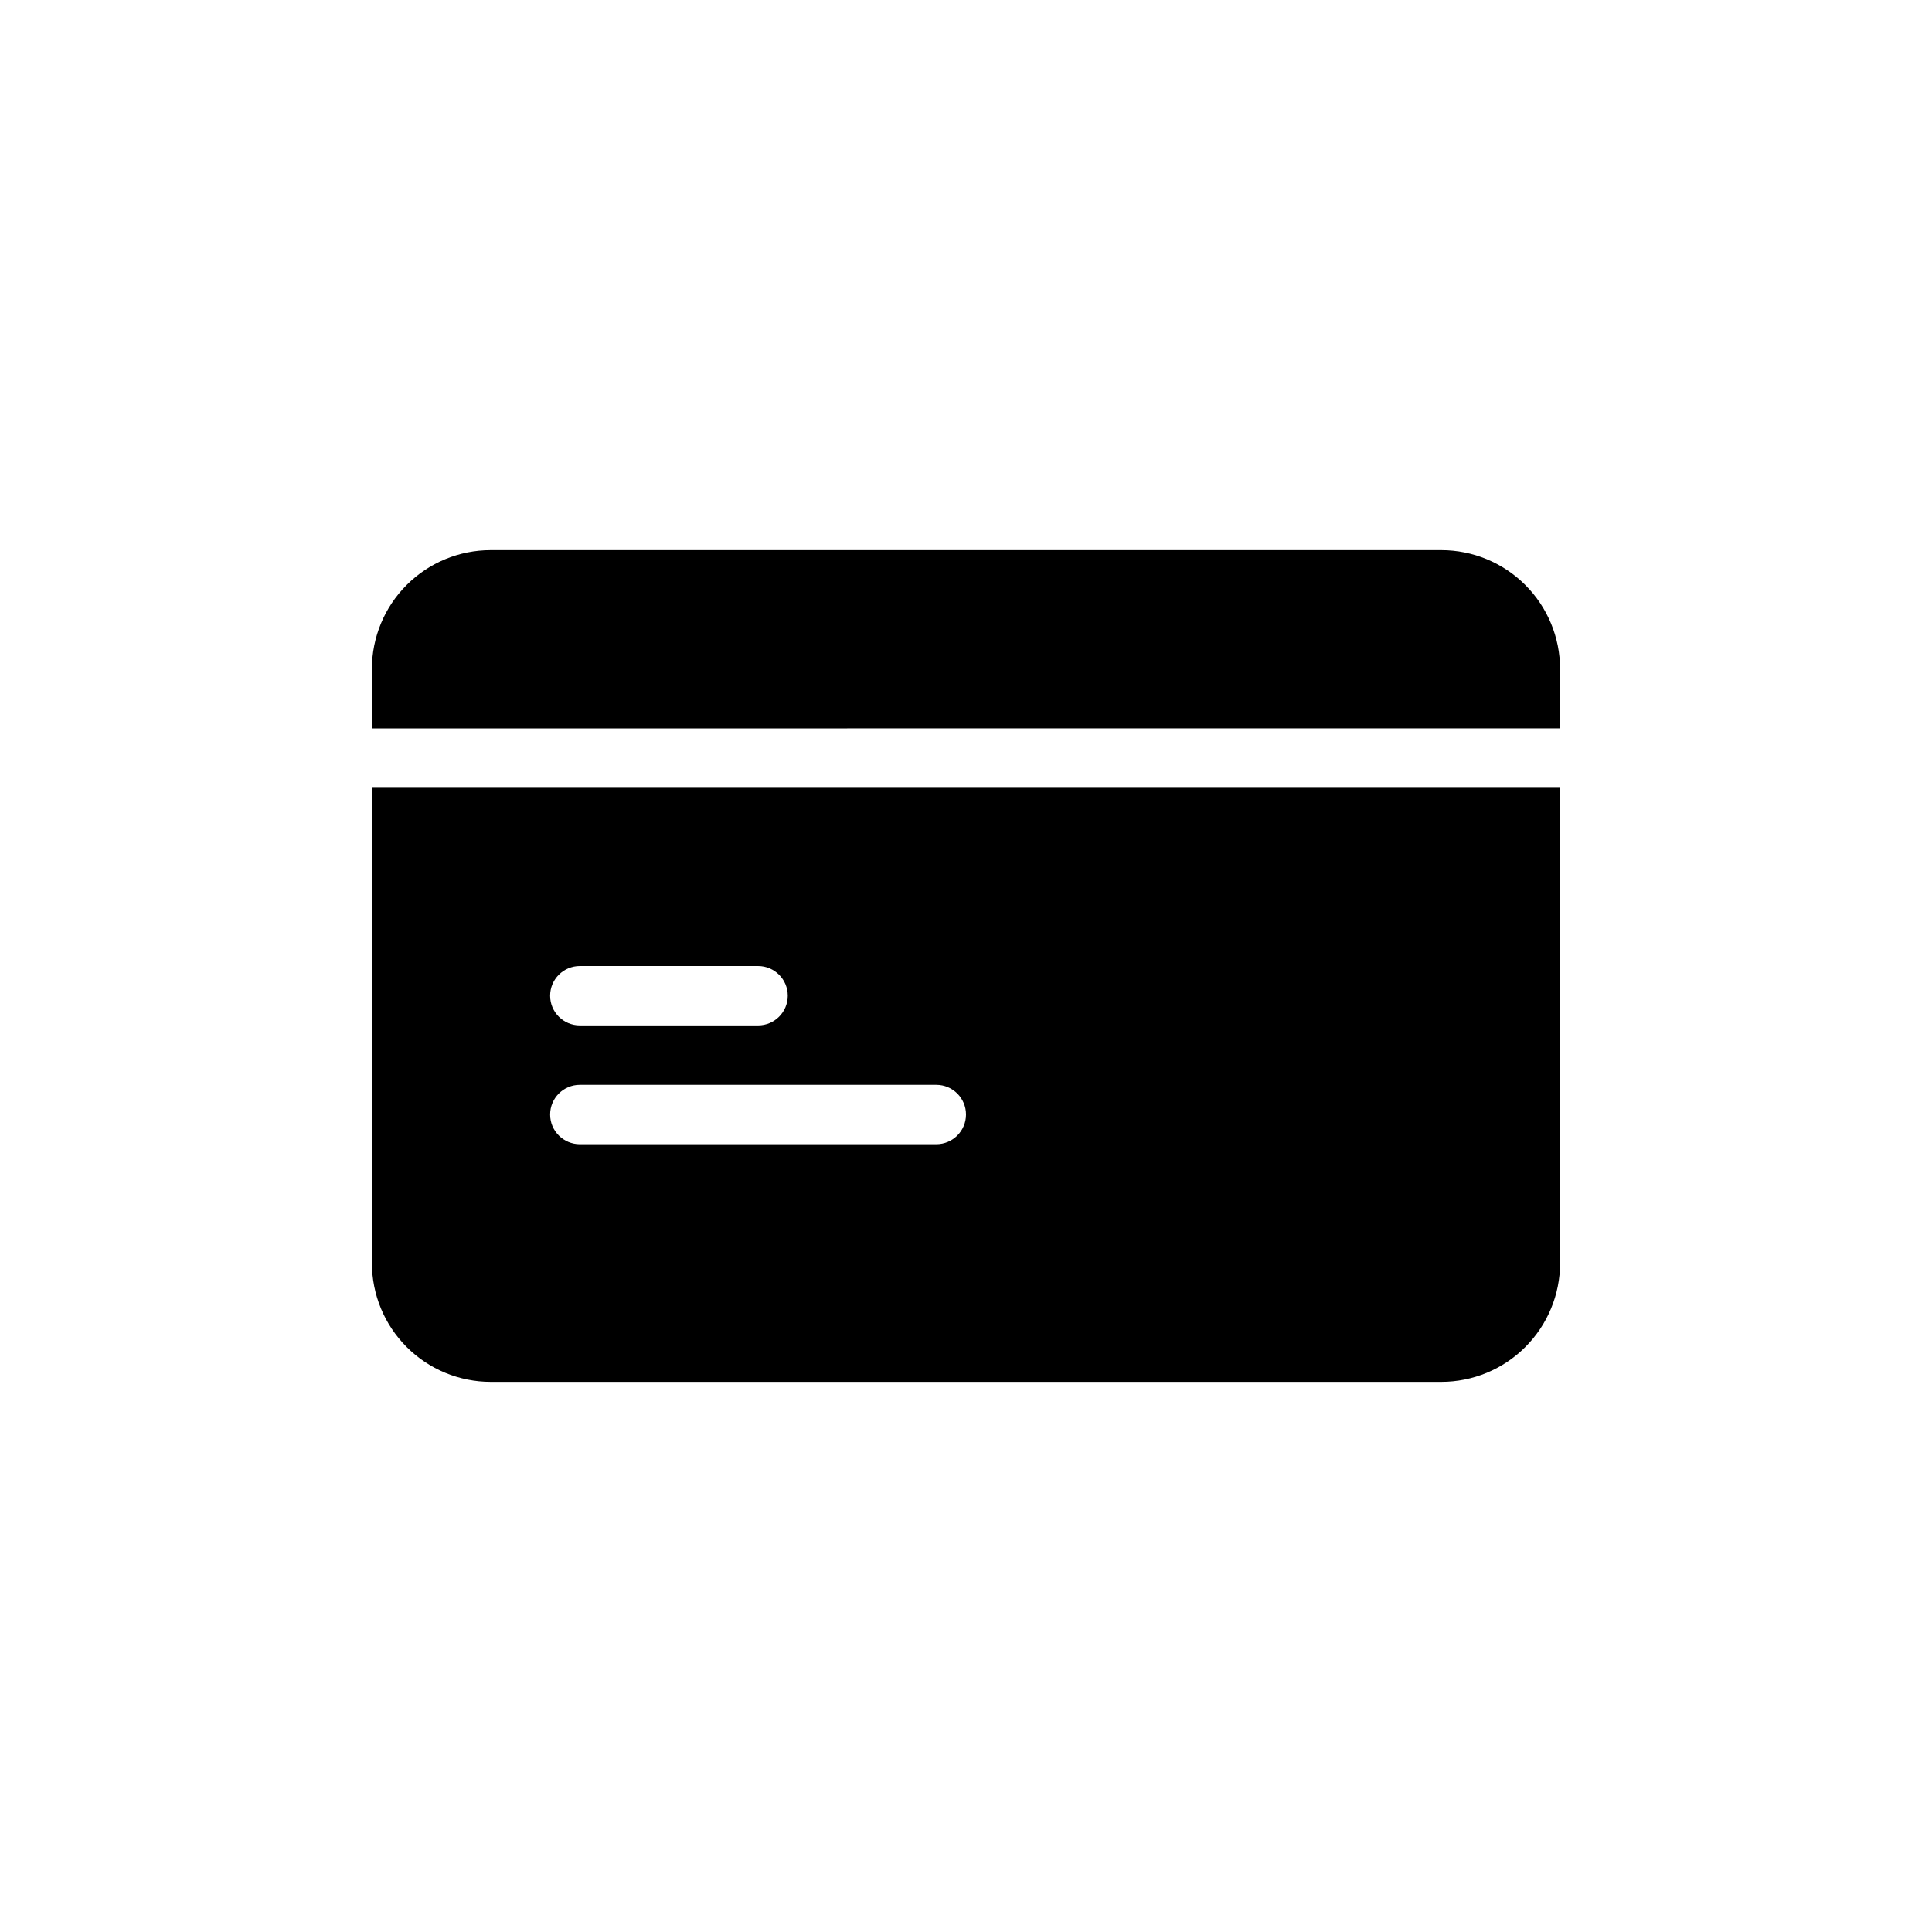 <?xml version="1.0" encoding="UTF-8"?>
<!-- Uploaded to: ICON Repo, www.iconrepo.com, Generator: ICON Repo Mixer Tools -->
<svg fill="#000000" width="800px" height="800px" version="1.1" viewBox="144 144 512 512" xmlns="http://www.w3.org/2000/svg">
 <path d="m242.56 478.72c0 8.352 3.316 16.359 9.223 22.266s13.914 9.223 22.266 9.223h251.9c8.352 0 16.363-3.316 22.266-9.223 5.906-5.906 9.223-13.914 9.223-22.266v-125.95h-314.88zm55.105-78.719h47.23c4.348 0 7.871 3.523 7.871 7.871s-3.523 7.871-7.871 7.871h-47.23c-4.348 0-7.875-3.523-7.875-7.871s3.527-7.871 7.875-7.871zm0 31.488h94.461c4.348 0 7.875 3.523 7.875 7.871s-3.527 7.871-7.875 7.871h-94.461c-4.348 0-7.875-3.523-7.875-7.871s3.527-7.871 7.875-7.871zm259.77-110.21v15.742l-314.88 0.004v-15.746c0-8.352 3.316-16.359 9.223-22.266 5.906-5.902 13.914-9.223 22.266-9.223h251.9c8.352 0 16.363 3.32 22.266 9.223 5.906 5.906 9.223 13.914 9.223 22.266z"/>
</svg>